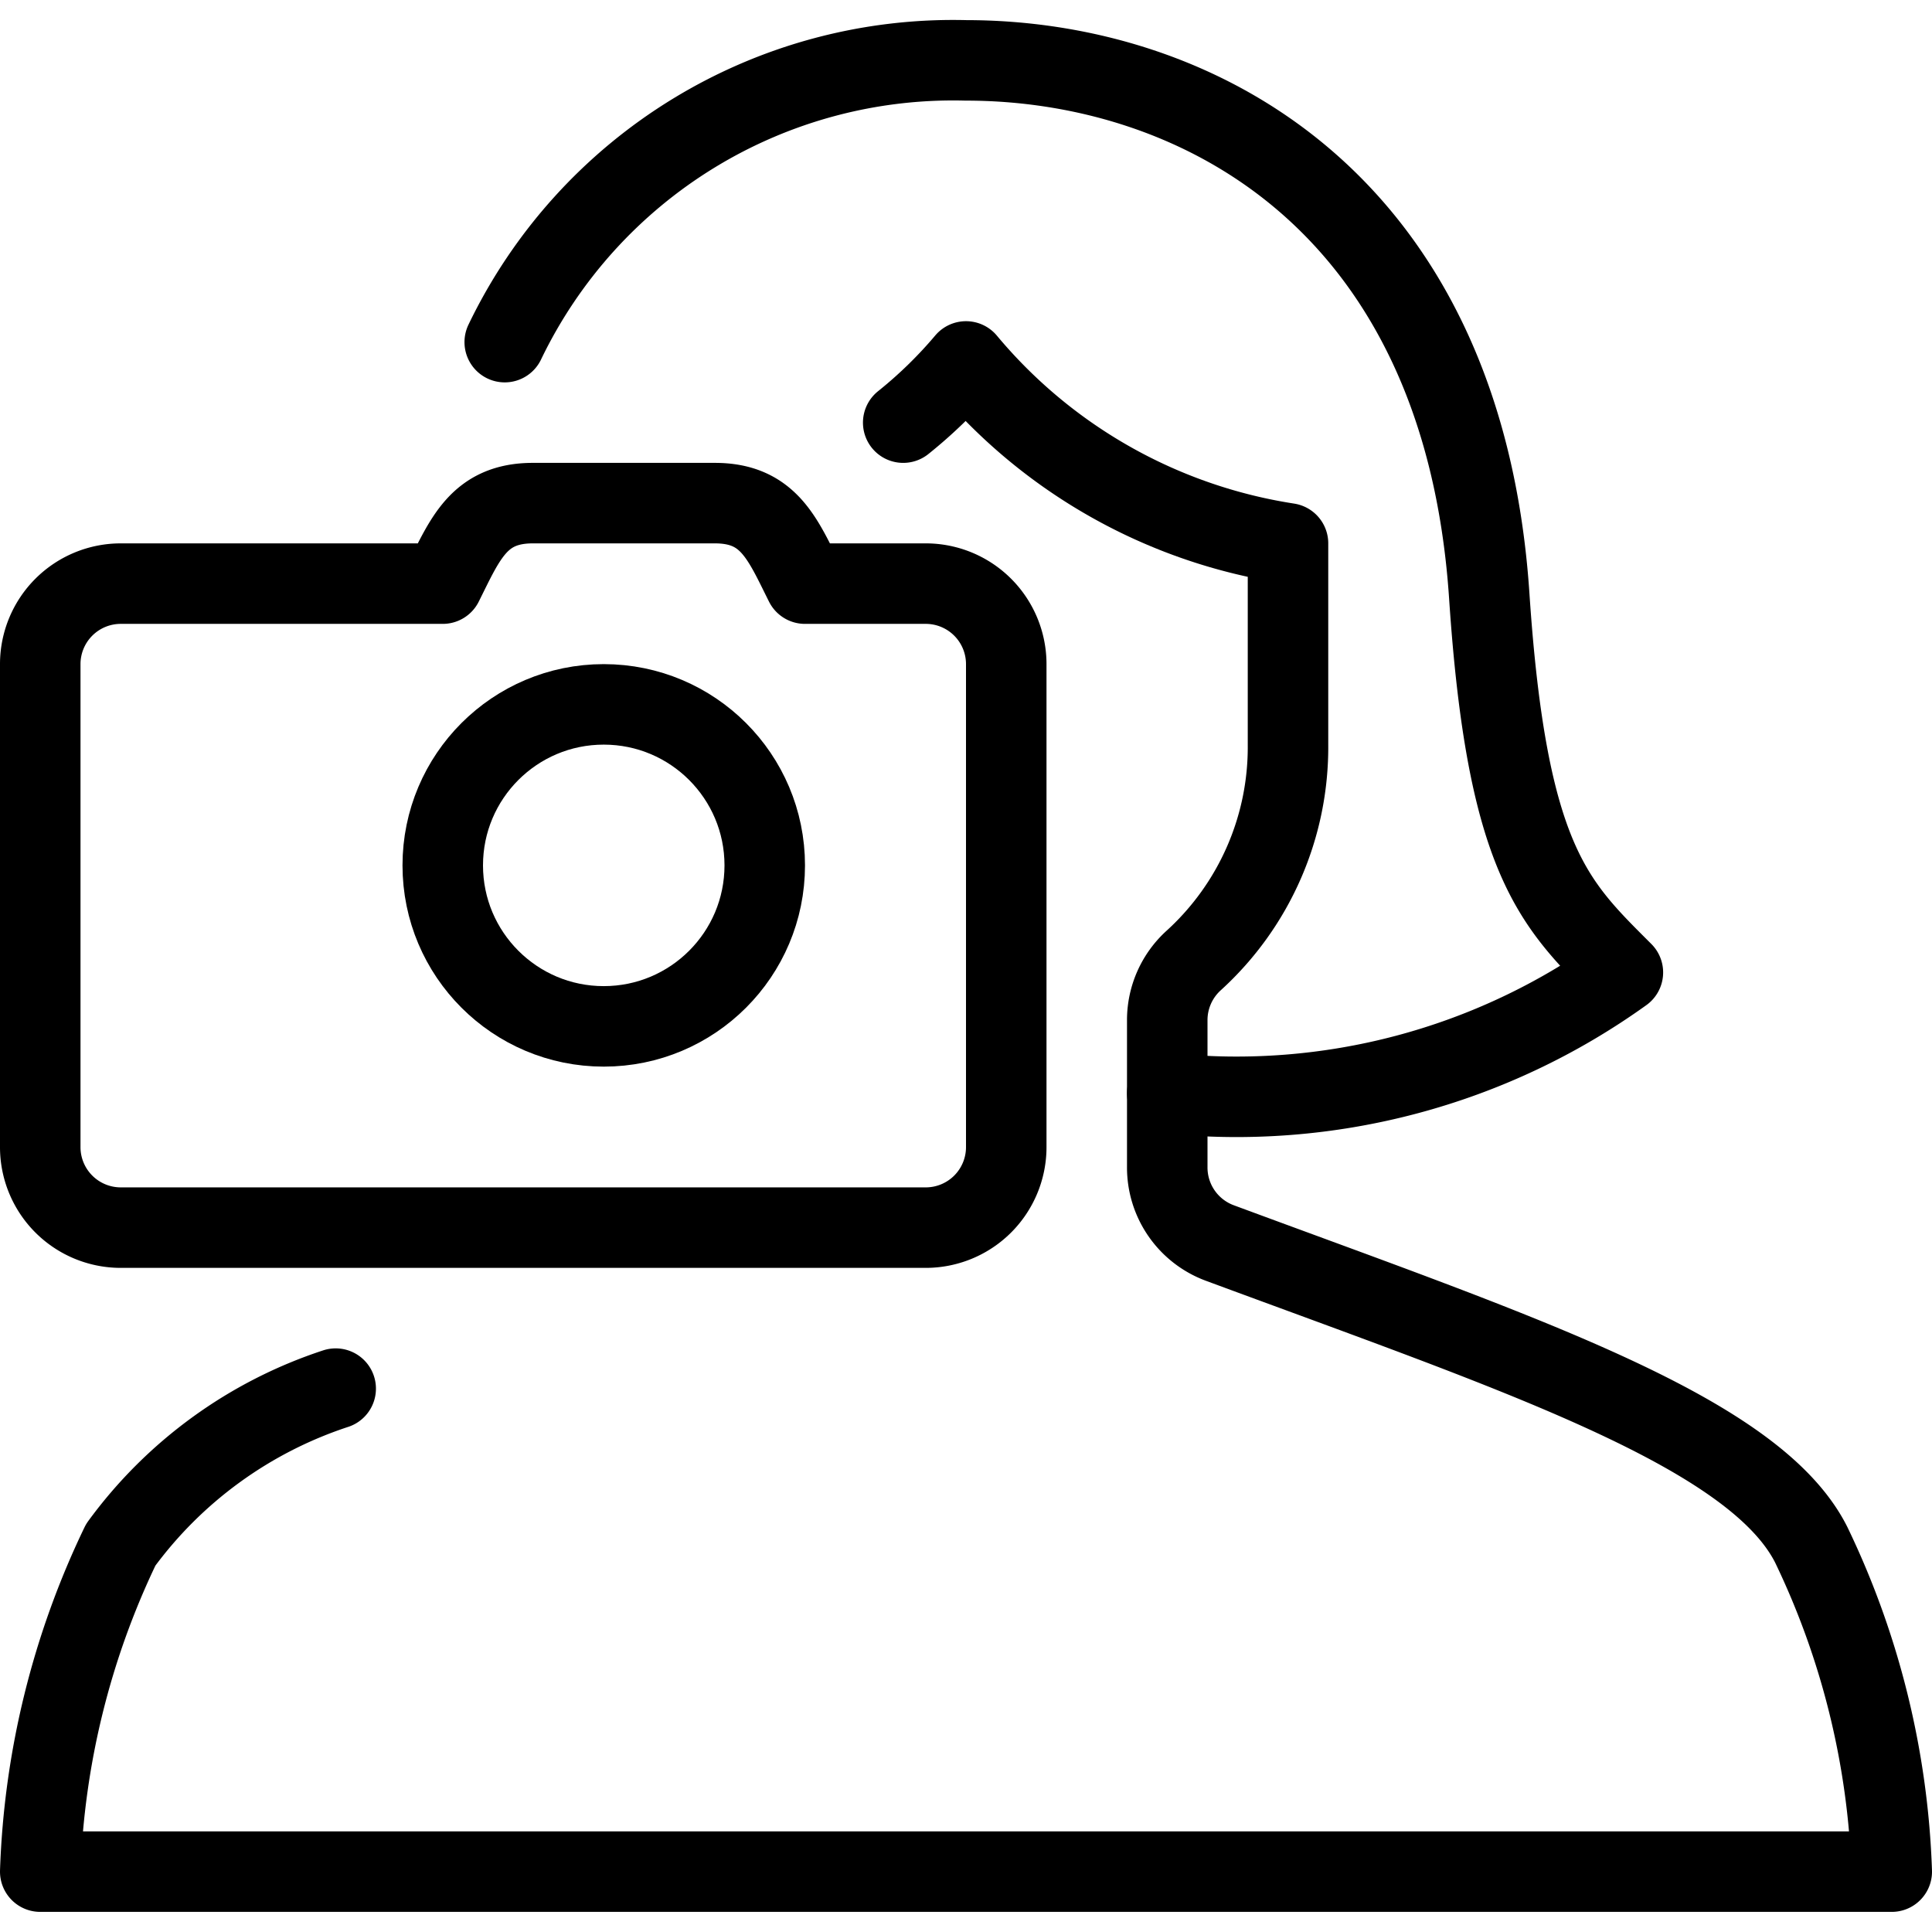 <svg xmlns="http://www.w3.org/2000/svg" viewBox="0 0 24 24">
  
<g transform="matrix(1,0,0,1,0,0)"><g>
    <path d="M12.5,14.25a1,1,0,0,1-1,1H1.5a1,1,0,0,1-1-1v-6a1,1,0,0,1,1-1h4c.28-.56.45-1,1.12-1H8.88c.67,0,.84.44,1.12,1h1.5a1,1,0,0,1,1,1Z" style="fill: none;stroke: #000000;stroke-linecap: round;stroke-linejoin: round"></path>
    <circle cx="7.5" cy="10.75" r="2" style="fill: none;stroke: #000000;stroke-linecap: round;stroke-linejoin: round"></circle>
    <g>
      <path d="M14.5,13.58a8.23,8.23,0,0,0,5.66-1.5c-.85-.85-1.44-1.38-1.66-4.68C18.17,2.48,14.85.75,12,.75a6.18,6.18,0,0,0-5.73,3.5" style="fill: none;stroke: #000000;stroke-linecap: round;stroke-linejoin: round"></path>
      <path d="M4.17,17.25A5.39,5.39,0,0,0,1.5,19.19a10.14,10.14,0,0,0-1,4.06h23a10.14,10.14,0,0,0-1-4.06c-.71-1.41-3.65-2.38-7.35-3.75a1,1,0,0,1-.65-.94V12.67a1,1,0,0,1,.33-.74A3.58,3.58,0,0,0,16,9.25V6.75a6.5,6.5,0,0,1-4-2.26,5.6,5.6,0,0,1-.78.76" style="fill: none;stroke: #000000;stroke-linecap: round;stroke-linejoin: round"></path>
    </g>
  </g></g></svg>